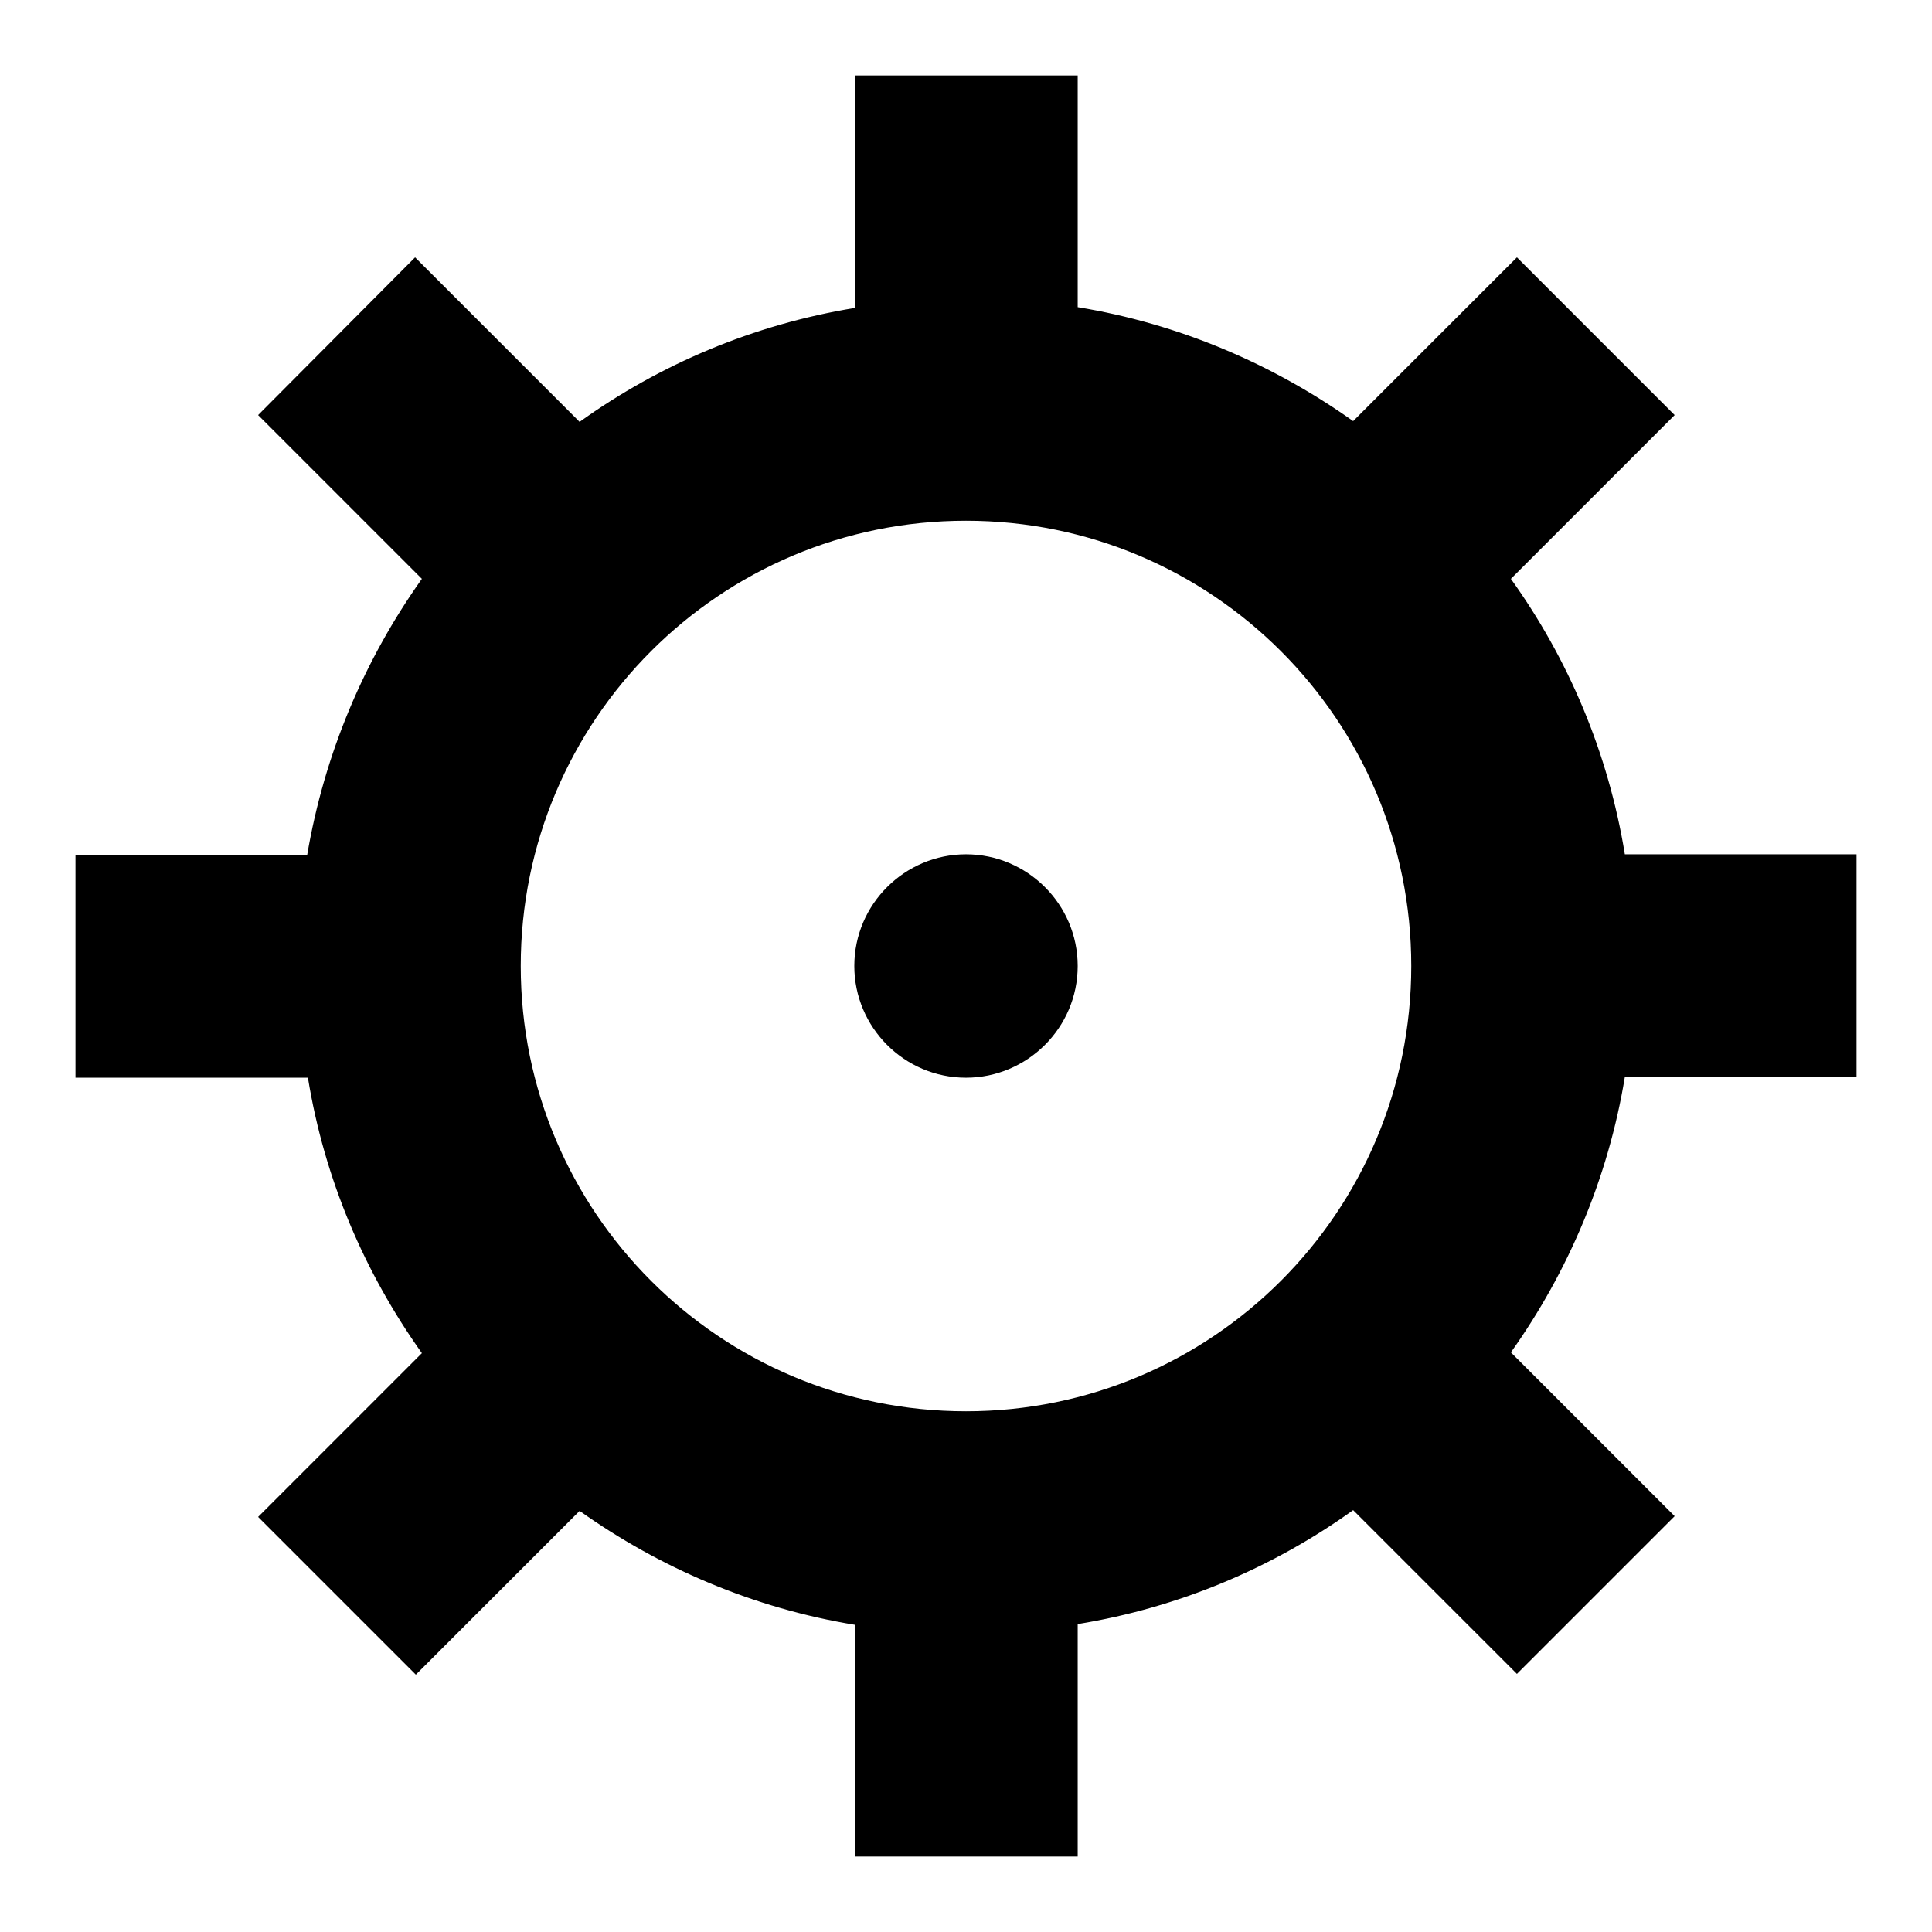 <?xml version="1.0" encoding="utf-8"?>
<!-- Svg Vector Icons : http://www.onlinewebfonts.com/icon -->
<!DOCTYPE svg PUBLIC "-//W3C//DTD SVG 1.1//EN" "http://www.w3.org/Graphics/SVG/1.1/DTD/svg11.dtd">
<svg version="1.1" xmlns="http://www.w3.org/2000/svg" xmlns:xlink="http://www.w3.org/1999/xlink" x="0px" y="0px" viewBox="0 0 256 256" enable-background="new 0 0 256 256" xml:space="preserve">
<g><g><path fill="#000000" d="M128,113.2c-8.1,0-14.8,6.6-14.8,14.8c0,8.1,6.6,14.8,14.8,14.8c8.1,0,14.8-6.6,14.8-14.8C142.8,119.8,136.1,113.2,128,113.2z M246,142.7v-29.5h-30.7c-2.2-13.5-7.5-25.9-15.1-36.5L221.9,55L201,34.1l-21.7,21.7c-10.7-7.6-23.1-12.9-36.5-15.1V10h-29.5v30.8c-13.5,2.2-25.9,7.5-36.5,15.1L55,34.1L34.2,55l21.7,21.7C48.3,87.4,43,99.8,40.7,113.3H10v29.5h30.8c2.2,13.5,7.5,25.8,15.1,36.5L34.2,201l20.9,20.9l21.7-21.7c10.7,7.6,23.1,12.9,36.5,15.1V246h29.5v-30.8c13.5-2.2,25.9-7.5,36.5-15.1l21.7,21.7l20.9-20.9l-21.7-21.7c7.6-10.7,12.9-23.1,15.1-36.5L246,142.7L246,142.7z M128,187c-32.6,0-59-26.4-59-59c0-32.6,26.4-59,59-59c32.6,0,59,26.4,59,59C187,160.6,160.6,187,128,187z"/></g></g>
</svg>